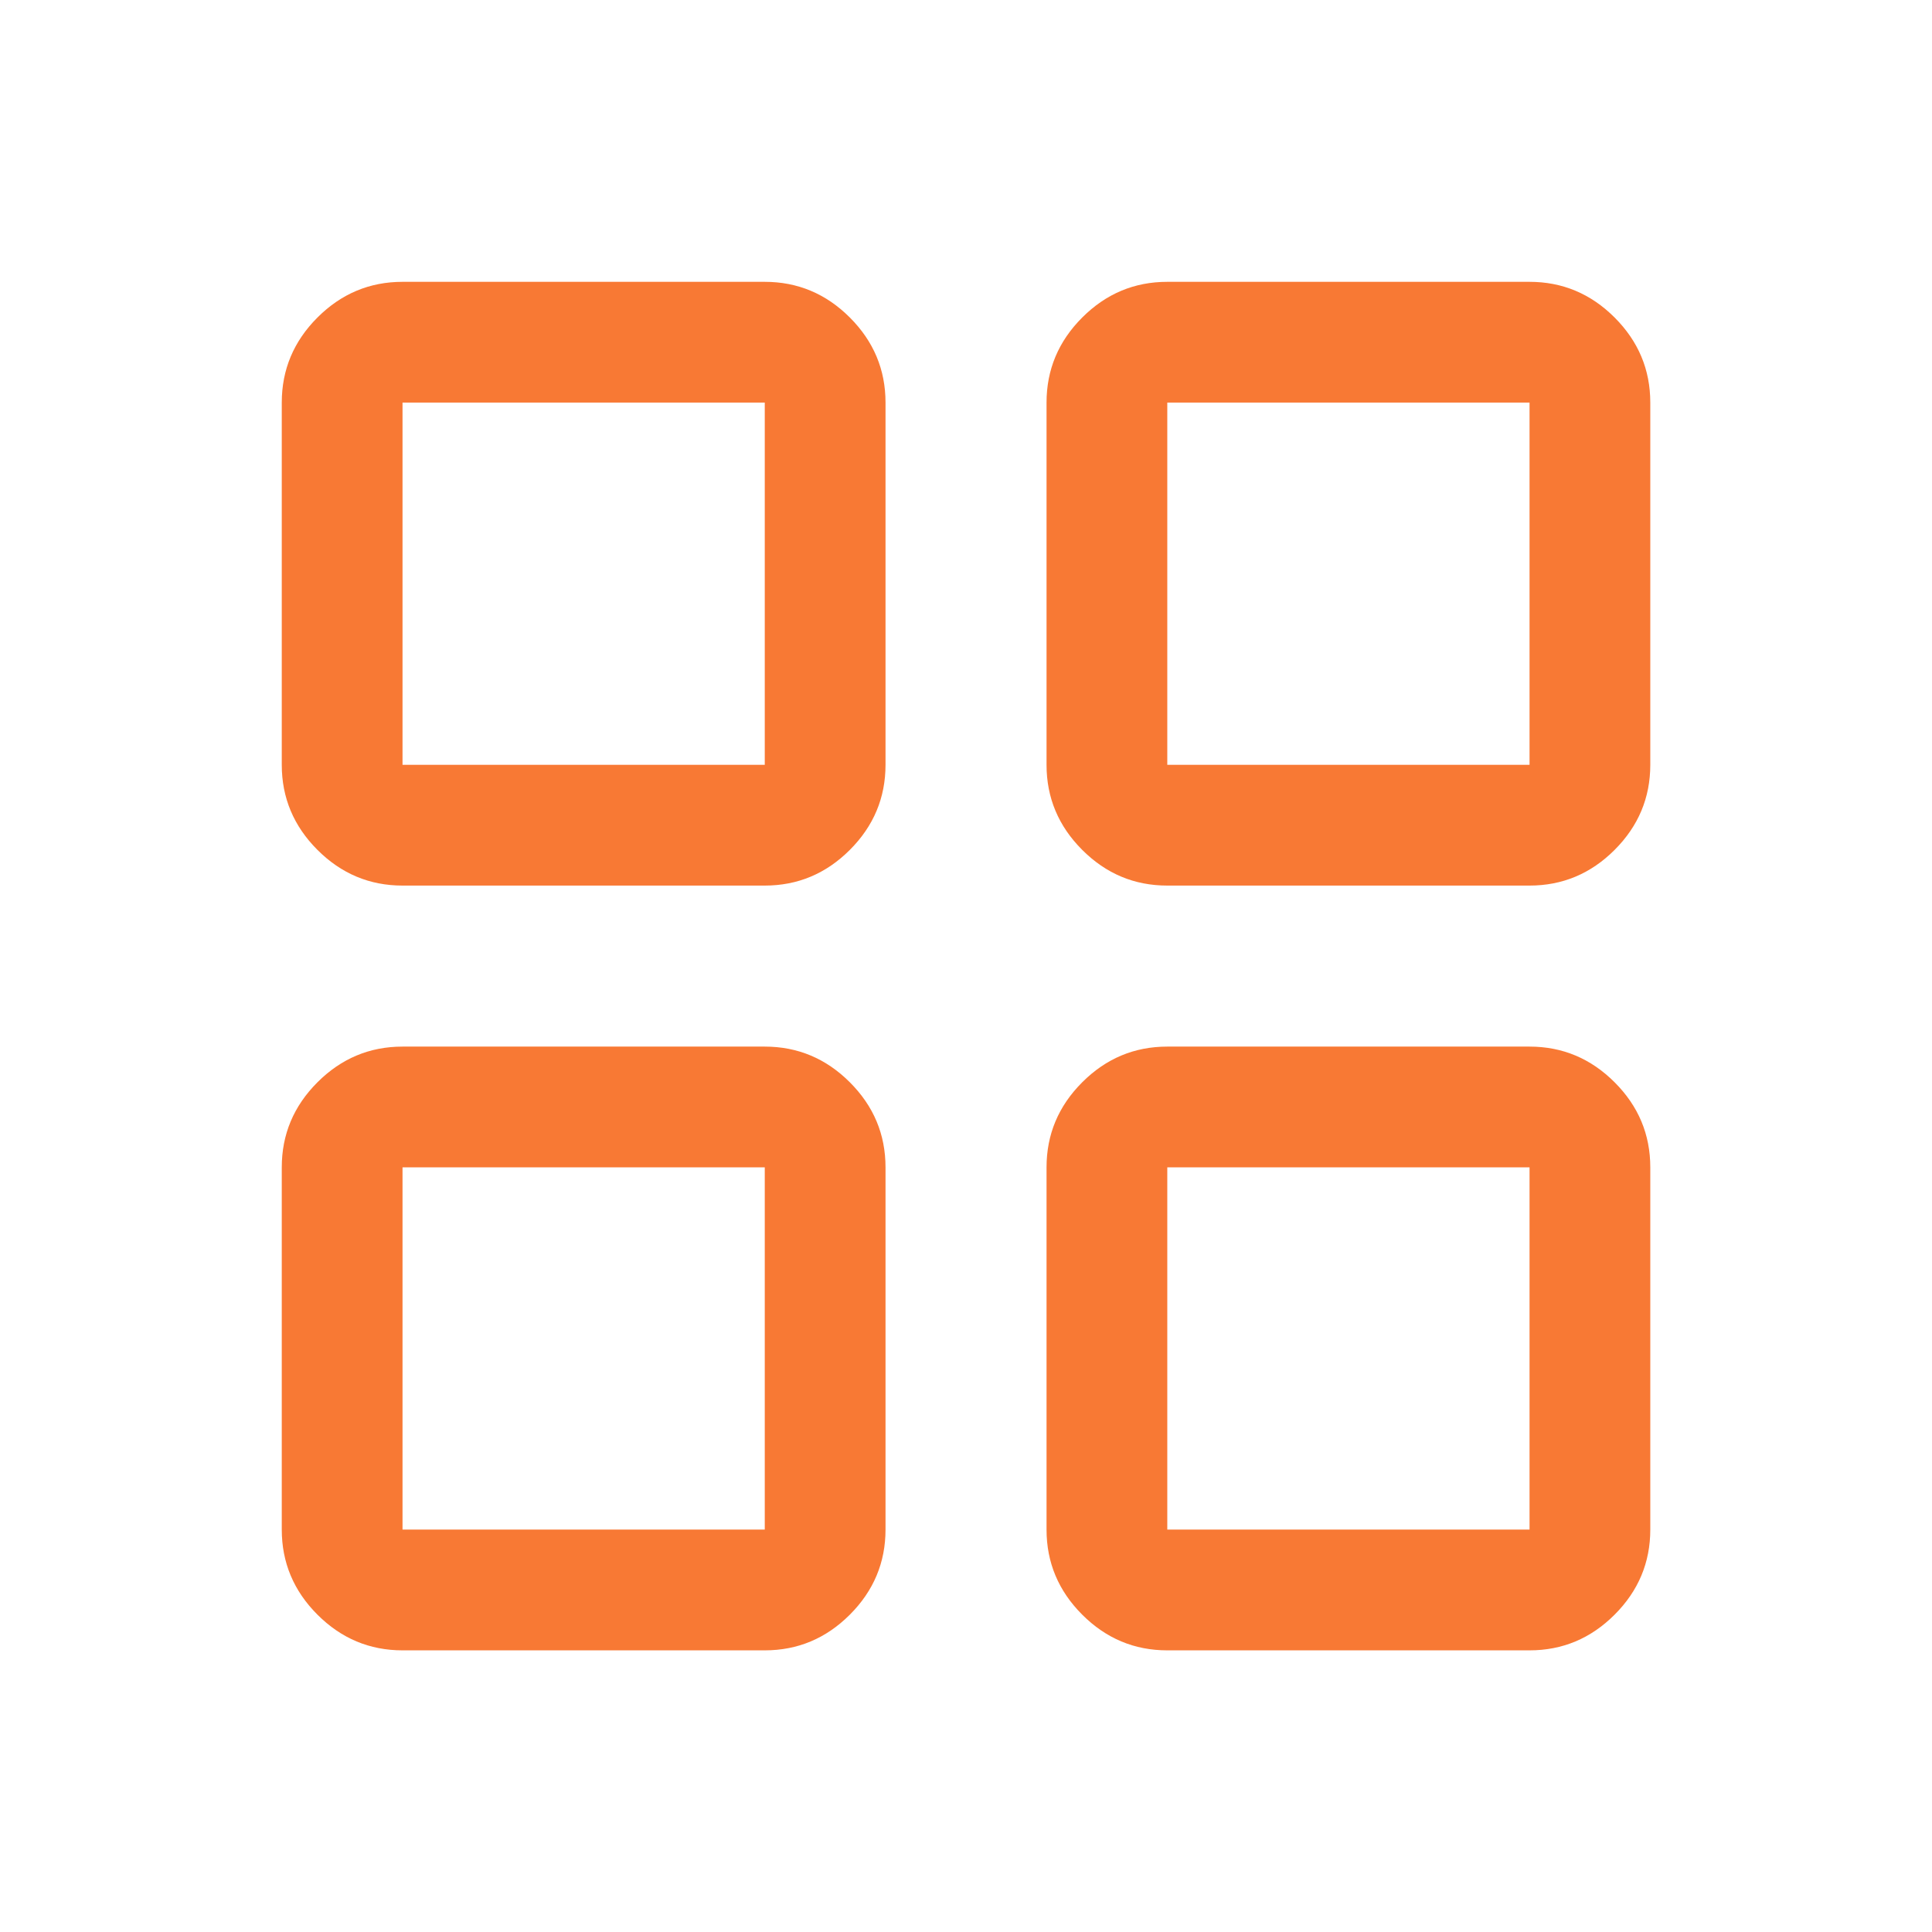 <svg width="32" height="32" viewBox="0 0 32 32" fill="none" xmlns="http://www.w3.org/2000/svg">
<mask id="mask0_634_21360" style="mask-type:alpha" maskUnits="userSpaceOnUse" x="0" y="0" width="32" height="32">
<rect width="32" height="32" fill="#D9D9D9"/>
</mask>
<g mask="url(#mask0_634_21360)">
<path d="M6.667 14.668C6.122 14.668 5.652 14.471 5.258 14.077C4.864 13.683 4.667 13.213 4.667 12.668V6.668C4.667 6.123 4.864 5.653 5.258 5.259C5.652 4.865 6.122 4.668 6.667 4.668H12.667C13.212 4.668 13.682 4.865 14.076 5.259C14.47 5.653 14.667 6.123 14.667 6.668V12.668C14.667 13.213 14.47 13.683 14.076 14.077C13.682 14.471 13.212 14.668 12.667 14.668H6.667ZM6.667 27.335C6.122 27.335 5.652 27.138 5.258 26.744C4.864 26.35 4.667 25.88 4.667 25.335V19.335C4.667 18.789 4.864 18.32 5.258 17.926C5.652 17.532 6.122 17.335 6.667 17.335H12.667C13.212 17.335 13.682 17.532 14.076 17.926C14.47 18.32 14.667 18.789 14.667 19.335V25.335C14.667 25.88 14.47 26.35 14.076 26.744C13.682 27.138 13.212 27.335 12.667 27.335H6.667ZM19.334 14.668C18.788 14.668 18.319 14.471 17.925 14.077C17.531 13.683 17.334 13.213 17.334 12.668V6.668C17.334 6.123 17.531 5.653 17.925 5.259C18.319 4.865 18.788 4.668 19.334 4.668H25.334C25.879 4.668 26.349 4.865 26.743 5.259C27.137 5.653 27.334 6.123 27.334 6.668V12.668C27.334 13.213 27.137 13.683 26.743 14.077C26.349 14.471 25.879 14.668 25.334 14.668H19.334ZM19.334 27.335C18.788 27.335 18.319 27.138 17.925 26.744C17.531 26.35 17.334 25.88 17.334 25.335V19.335C17.334 18.789 17.531 18.32 17.925 17.926C18.319 17.532 18.788 17.335 19.334 17.335H25.334C25.879 17.335 26.349 17.532 26.743 17.926C27.137 18.32 27.334 18.789 27.334 19.335V25.335C27.334 25.88 27.137 26.35 26.743 26.744C26.349 27.138 25.879 27.335 25.334 27.335H19.334ZM6.667 12.668H12.667V6.668H6.667V12.668ZM19.334 12.668H25.334V6.668H19.334V12.668ZM19.334 25.335H25.334V19.335H19.334V25.335ZM6.667 25.335H12.667V19.335H6.667V25.335Z" fill="#F87934"/>
</g>
</svg>
